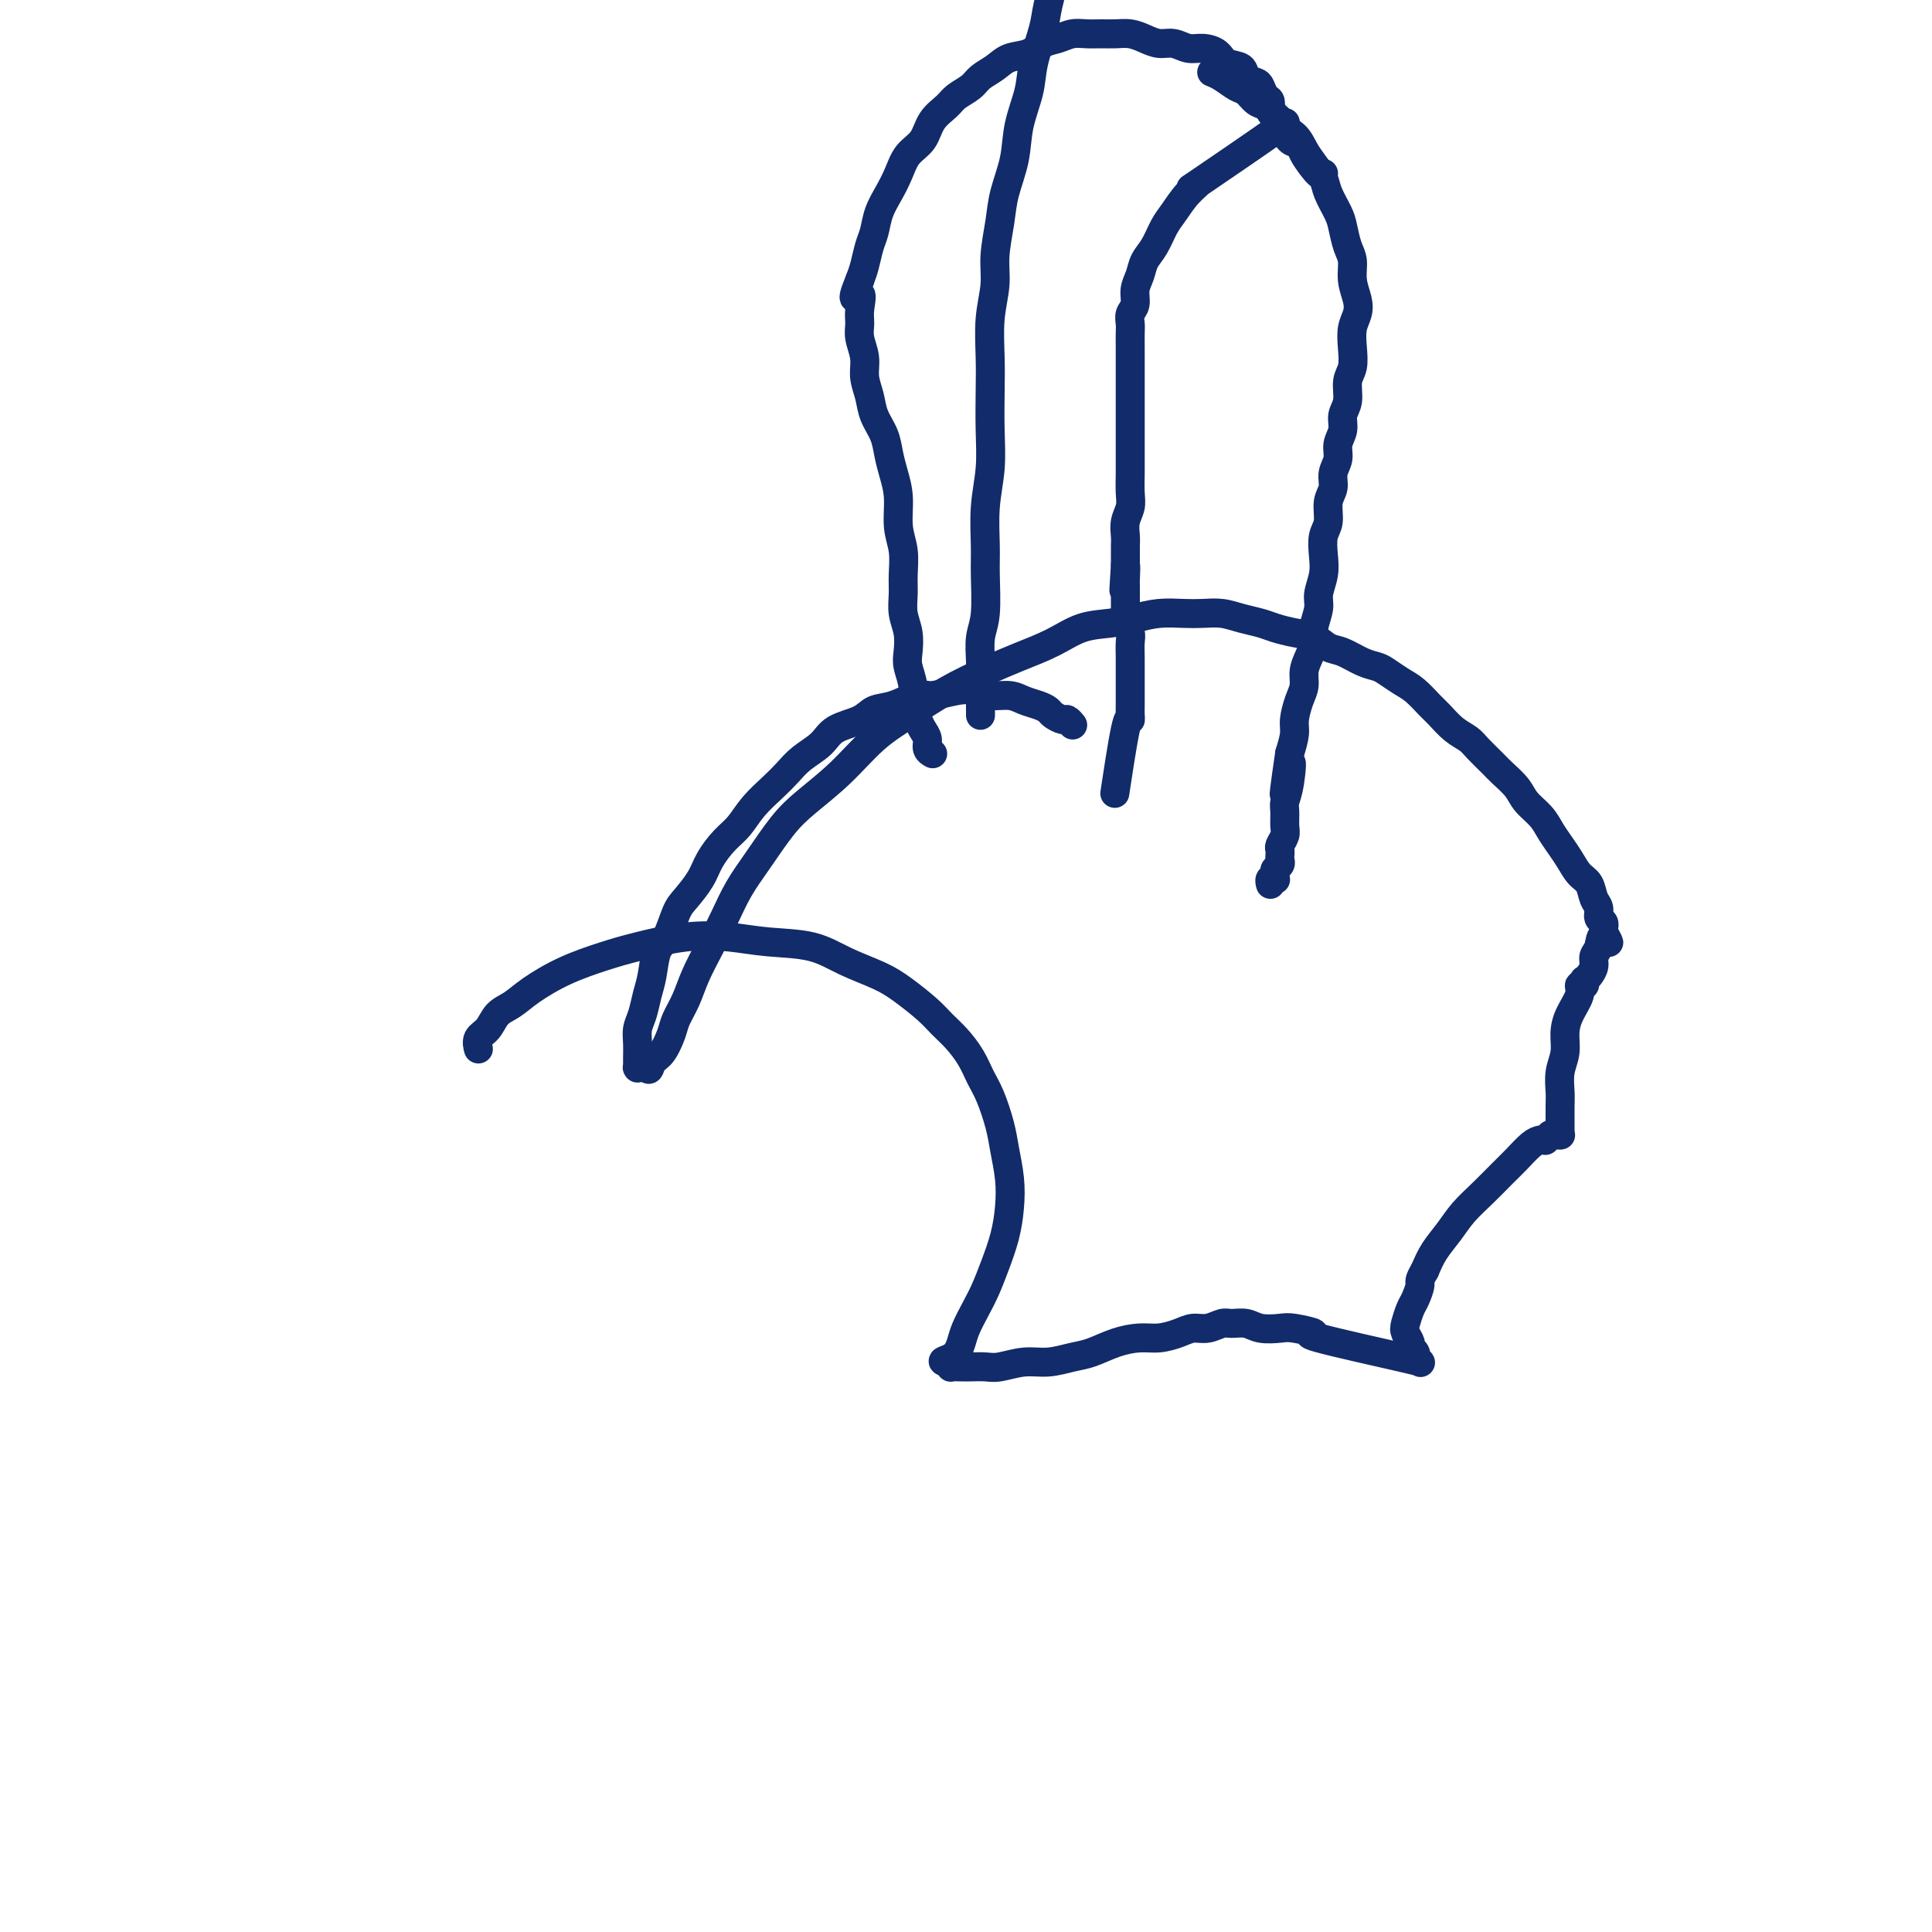 <svg viewBox='0 0 400 400' version='1.1' xmlns='http://www.w3.org/2000/svg' xmlns:xlink='http://www.w3.org/1999/xlink'><g fill='none' stroke='#122B6A' stroke-width='6' stroke-linecap='round' stroke-linejoin='round'><path d='M265,26c-0.002,0.001 -0.004,0.002 0,0c0.004,-0.002 0.014,-0.008 0,0c-0.014,0.008 -0.050,0.030 0,0c0.050,-0.030 0.188,-0.111 0,0c-0.188,0.111 -0.700,0.416 0,0c0.700,-0.416 2.612,-1.552 -1,1c-3.612,2.552 -12.750,8.793 -16,11c-3.250,2.207 -0.614,0.380 0,0c0.614,-0.380 -0.795,0.688 -2,2c-1.205,1.312 -2.206,2.868 -3,4c-0.794,1.132 -1.380,1.839 -2,3c-0.620,1.161 -1.276,2.776 -2,4c-0.724,1.224 -1.518,2.057 -2,3c-0.482,0.943 -0.651,1.996 -1,3c-0.349,1.004 -0.878,1.959 -1,3c-0.122,1.041 0.164,2.169 0,3c-0.164,0.831 -0.776,1.363 -1,2c-0.224,0.637 -0.060,1.377 0,2c0.060,0.623 0.016,1.129 0,2c-0.016,0.871 -0.004,2.106 0,3c0.004,0.894 0.001,1.446 0,2c-0.001,0.554 -0.000,1.110 0,2c0.000,0.890 0.000,2.114 0,3c-0.000,0.886 -0.000,1.433 0,2c0.000,0.567 -0.000,1.152 0,2c0.000,0.848 0.000,1.958 0,3c-0.000,1.042 -0.000,2.015 0,3c0.000,0.985 0.001,1.982 0,3c-0.001,1.018 -0.004,2.057 0,3c0.004,0.943 0.015,1.789 0,3c-0.015,1.211 -0.057,2.786 0,4c0.057,1.214 0.211,2.069 0,3c-0.211,0.931 -0.789,1.940 -1,3c-0.211,1.060 -0.057,2.171 0,3c0.057,0.829 0.015,1.377 0,2c-0.015,0.623 -0.004,1.321 0,2c0.004,0.679 0.002,1.340 0,2'/><path d='M233,117c-0.619,9.859 -0.166,3.008 0,1c0.166,-2.008 0.044,0.828 0,2c-0.044,1.172 -0.012,0.680 0,1c0.012,0.320 0.002,1.451 0,2c-0.002,0.549 0.003,0.518 0,1c-0.003,0.482 -0.015,1.479 0,2c0.015,0.521 0.057,0.566 0,1c-0.057,0.434 -0.211,1.257 0,2c0.211,0.743 0.789,1.406 1,2c0.211,0.594 0.057,1.118 0,2c-0.057,0.882 -0.015,2.123 0,3c0.015,0.877 0.004,1.390 0,2c-0.004,0.610 -0.001,1.319 0,2c0.001,0.681 0.001,1.336 0,2c-0.001,0.664 -0.002,1.336 0,2c0.002,0.664 0.007,1.319 0,2c-0.007,0.681 -0.026,1.387 0,2c0.026,0.613 0.098,1.134 0,1c-0.098,-0.134 -0.367,-0.923 -1,2c-0.633,2.923 -1.632,9.556 -2,12c-0.368,2.444 -0.105,0.698 0,0c0.105,-0.698 0.053,-0.349 0,0'/><path d='M251,15c-0.000,-0.000 -0.000,-0.000 0,0c0.000,0.000 0.000,0.000 0,0c-0.000,-0.000 -0.001,-0.001 0,0c0.001,0.001 0.005,0.002 0,0c-0.005,-0.002 -0.020,-0.008 0,0c0.020,0.008 0.074,0.028 0,0c-0.074,-0.028 -0.277,-0.106 0,0c0.277,0.106 1.032,0.395 2,1c0.968,0.605 2.147,1.527 3,2c0.853,0.473 1.378,0.497 2,1c0.622,0.503 1.339,1.485 2,2c0.661,0.515 1.265,0.564 2,1c0.735,0.436 1.600,1.260 2,2c0.400,0.740 0.335,1.395 1,2c0.665,0.605 2.061,1.161 3,2c0.939,0.839 1.421,1.961 2,3c0.579,1.039 1.254,1.995 2,3c0.746,1.005 1.561,2.058 2,3c0.439,0.942 0.500,1.774 1,3c0.500,1.226 1.440,2.848 2,4c0.560,1.152 0.742,1.834 1,3c0.258,1.166 0.592,2.815 1,4c0.408,1.185 0.890,1.905 1,3c0.110,1.095 -0.153,2.564 0,4c0.153,1.436 0.722,2.839 1,4c0.278,1.161 0.267,2.081 0,3c-0.267,0.919 -0.788,1.839 -1,3c-0.212,1.161 -0.113,2.565 0,4c0.113,1.435 0.242,2.901 0,4c-0.242,1.099 -0.853,1.830 -1,3c-0.147,1.170 0.172,2.778 0,4c-0.172,1.222 -0.835,2.060 -1,3c-0.165,0.940 0.167,1.984 0,3c-0.167,1.016 -0.833,2.003 -1,3c-0.167,0.997 0.167,2.003 0,3c-0.167,0.997 -0.833,1.984 -1,3c-0.167,1.016 0.165,2.060 0,3c-0.165,0.940 -0.828,1.776 -1,3c-0.172,1.224 0.146,2.834 0,4c-0.146,1.166 -0.756,1.886 -1,3c-0.244,1.114 -0.122,2.623 0,4c0.122,1.377 0.244,2.623 0,4c-0.244,1.377 -0.853,2.886 -1,4c-0.147,1.114 0.167,1.834 0,3c-0.167,1.166 -0.814,2.777 -1,4c-0.186,1.223 0.091,2.059 0,3c-0.091,0.941 -0.550,1.988 -1,3c-0.450,1.012 -0.890,1.988 -1,3c-0.110,1.012 0.111,2.058 0,3c-0.111,0.942 -0.556,1.778 -1,3c-0.444,1.222 -0.889,2.829 -1,4c-0.111,1.171 0.111,1.906 0,3c-0.111,1.094 -0.556,2.547 -1,4'/><path d='M267,156c-2.182,15.099 -0.638,5.845 0,3c0.638,-2.845 0.368,0.718 0,3c-0.368,2.282 -0.834,3.284 -1,4c-0.166,0.716 -0.030,1.148 0,2c0.030,0.852 -0.044,2.126 0,3c0.044,0.874 0.208,1.347 0,2c-0.208,0.653 -0.787,1.484 -1,2c-0.213,0.516 -0.061,0.716 0,1c0.061,0.284 0.030,0.653 0,1c-0.030,0.347 -0.061,0.671 0,1c0.061,0.329 0.214,0.663 0,1c-0.214,0.337 -0.793,0.678 -1,1c-0.207,0.322 -0.041,0.626 0,1c0.041,0.374 -0.041,0.818 0,1c0.041,0.182 0.207,0.101 0,0c-0.207,-0.101 -0.788,-0.223 -1,0c-0.212,0.223 -0.057,0.792 0,1c0.057,0.208 0.015,0.056 0,0c-0.015,-0.056 -0.004,-0.016 0,0c0.004,0.016 0.002,0.008 0,0'/><path d='M274,36c0.000,-0.001 0.000,-0.001 0,0c-0.000,0.001 -0.001,0.004 0,0c0.001,-0.004 0.004,-0.014 0,0c-0.004,0.014 -0.013,0.053 0,0c0.013,-0.053 0.049,-0.198 0,0c-0.049,0.198 -0.184,0.740 -1,0c-0.816,-0.740 -2.314,-2.762 -3,-4c-0.686,-1.238 -0.561,-1.694 -1,-2c-0.439,-0.306 -1.441,-0.464 -2,-1c-0.559,-0.536 -0.676,-1.452 -1,-2c-0.324,-0.548 -0.857,-0.728 -1,-1c-0.143,-0.272 0.102,-0.635 0,-1c-0.102,-0.365 -0.553,-0.731 -1,-1c-0.447,-0.269 -0.892,-0.439 -1,-1c-0.108,-0.561 0.122,-1.511 0,-2c-0.122,-0.489 -0.594,-0.516 -1,-1c-0.406,-0.484 -0.746,-1.424 -1,-2c-0.254,-0.576 -0.423,-0.788 -1,-1c-0.577,-0.212 -1.561,-0.425 -2,-1c-0.439,-0.575 -0.333,-1.512 -1,-2c-0.667,-0.488 -2.107,-0.527 -3,-1c-0.893,-0.473 -1.239,-1.380 -2,-2c-0.761,-0.620 -1.936,-0.954 -3,-1c-1.064,-0.046 -2.017,0.194 -3,0c-0.983,-0.194 -1.995,-0.822 -3,-1c-1.005,-0.178 -2.001,0.096 -3,0c-0.999,-0.096 -2.000,-0.561 -3,-1c-1.000,-0.439 -2.000,-0.850 -3,-1c-1.000,-0.150 -2.000,-0.037 -3,0c-1.000,0.037 -2.000,-0.002 -3,0c-1.000,0.002 -1.999,0.046 -3,0c-1.001,-0.046 -2.004,-0.182 -3,0c-0.996,0.182 -1.985,0.682 -3,1c-1.015,0.318 -2.058,0.455 -3,1c-0.942,0.545 -1.784,1.497 -3,2c-1.216,0.503 -2.805,0.558 -4,1c-1.195,0.442 -1.996,1.273 -3,2c-1.004,0.727 -2.212,1.351 -3,2c-0.788,0.649 -1.154,1.321 -2,2c-0.846,0.679 -2.170,1.363 -3,2c-0.830,0.637 -1.167,1.226 -2,2c-0.833,0.774 -2.162,1.732 -3,3c-0.838,1.268 -1.184,2.845 -2,4c-0.816,1.155 -2.102,1.888 -3,3c-0.898,1.112 -1.406,2.603 -2,4c-0.594,1.397 -1.272,2.698 -2,4c-0.728,1.302 -1.504,2.603 -2,4c-0.496,1.397 -0.710,2.890 -1,4c-0.290,1.110 -0.655,1.837 -1,3c-0.345,1.163 -0.670,2.761 -1,4c-0.330,1.239 -0.665,2.120 -1,3'/><path d='M178,58c-2.319,5.642 -0.617,3.247 0,3c0.617,-0.247 0.150,1.655 0,3c-0.150,1.345 0.015,2.134 0,3c-0.015,0.866 -0.212,1.809 0,3c0.212,1.191 0.834,2.628 1,4c0.166,1.372 -0.124,2.677 0,4c0.124,1.323 0.663,2.663 1,4c0.337,1.337 0.473,2.670 1,4c0.527,1.330 1.447,2.659 2,4c0.553,1.341 0.740,2.696 1,4c0.260,1.304 0.591,2.557 1,4c0.409,1.443 0.894,3.074 1,5c0.106,1.926 -0.169,4.146 0,6c0.169,1.854 0.781,3.342 1,5c0.219,1.658 0.045,3.487 0,5c-0.045,1.513 0.039,2.711 0,4c-0.039,1.289 -0.203,2.669 0,4c0.203,1.331 0.771,2.614 1,4c0.229,1.386 0.117,2.875 0,4c-0.117,1.125 -0.239,1.887 0,3c0.239,1.113 0.839,2.577 1,4c0.161,1.423 -0.115,2.804 0,4c0.115,1.196 0.623,2.205 1,3c0.377,0.795 0.623,1.376 1,2c0.377,0.624 0.886,1.292 1,2c0.114,0.708 -0.165,1.458 0,2c0.165,0.542 0.775,0.877 1,1c0.225,0.123 0.064,0.035 0,0c-0.064,-0.035 -0.032,-0.018 0,0'/><path d='M220,-8c-0.015,0.011 -0.030,0.023 0,0c0.030,-0.023 0.106,-0.079 0,0c-0.106,0.079 -0.394,0.293 -1,2c-0.606,1.707 -1.528,4.905 -2,7c-0.472,2.095 -0.492,3.086 -1,5c-0.508,1.914 -1.502,4.752 -2,7c-0.498,2.248 -0.500,3.908 -1,6c-0.500,2.092 -1.497,4.617 -2,7c-0.503,2.383 -0.512,4.624 -1,7c-0.488,2.376 -1.455,4.887 -2,7c-0.545,2.113 -0.668,3.827 -1,6c-0.332,2.173 -0.874,4.805 -1,7c-0.126,2.195 0.162,3.953 0,6c-0.162,2.047 -0.774,4.383 -1,7c-0.226,2.617 -0.064,5.516 0,8c0.064,2.484 0.031,4.555 0,7c-0.031,2.445 -0.061,5.266 0,8c0.061,2.734 0.214,5.382 0,8c-0.214,2.618 -0.793,5.206 -1,8c-0.207,2.794 -0.041,5.794 0,8c0.041,2.206 -0.041,3.619 0,6c0.041,2.381 0.207,5.730 0,8c-0.207,2.270 -0.788,3.462 -1,5c-0.212,1.538 -0.057,3.421 0,5c0.057,1.579 0.015,2.853 0,4c-0.015,1.147 -0.004,2.168 0,3c0.004,0.832 0.001,1.477 0,2c-0.001,0.523 -0.000,0.925 0,1c0.000,0.075 0.000,-0.176 0,0c-0.000,0.176 -0.000,0.778 0,1c0.000,0.222 0.000,0.063 0,0c-0.000,-0.063 -0.000,-0.032 0,0'/><path d='M222,150c-0.002,-0.002 -0.004,-0.005 0,0c0.004,0.005 0.013,0.016 0,0c-0.013,-0.016 -0.049,-0.060 0,0c0.049,0.060 0.182,0.223 0,0c-0.182,-0.223 -0.681,-0.833 -1,-1c-0.319,-0.167 -0.459,0.110 -1,0c-0.541,-0.110 -1.484,-0.608 -2,-1c-0.516,-0.392 -0.606,-0.678 -1,-1c-0.394,-0.322 -1.091,-0.678 -2,-1c-0.909,-0.322 -2.030,-0.609 -3,-1c-0.970,-0.391 -1.790,-0.885 -3,-1c-1.210,-0.115 -2.811,0.149 -4,0c-1.189,-0.149 -1.966,-0.713 -3,-1c-1.034,-0.287 -2.325,-0.299 -4,0c-1.675,0.299 -3.734,0.909 -5,1c-1.266,0.091 -1.739,-0.338 -3,0c-1.261,0.338 -3.309,1.445 -5,2c-1.691,0.555 -3.026,0.560 -4,1c-0.974,0.440 -1.587,1.314 -3,2c-1.413,0.686 -3.626,1.183 -5,2c-1.374,0.817 -1.908,1.954 -3,3c-1.092,1.046 -2.743,2.002 -4,3c-1.257,0.998 -2.121,2.037 -3,3c-0.879,0.963 -1.772,1.850 -3,3c-1.228,1.150 -2.789,2.565 -4,4c-1.211,1.435 -2.071,2.892 -3,4c-0.929,1.108 -1.925,1.869 -3,3c-1.075,1.131 -2.227,2.632 -3,4c-0.773,1.368 -1.166,2.605 -2,4c-0.834,1.395 -2.107,2.950 -3,4c-0.893,1.050 -1.405,1.596 -2,3c-0.595,1.404 -1.272,3.667 -2,5c-0.728,1.333 -1.505,1.735 -2,3c-0.495,1.265 -0.707,3.391 -1,5c-0.293,1.609 -0.667,2.699 -1,4c-0.333,1.301 -0.625,2.811 -1,4c-0.375,1.189 -0.833,2.056 -1,3c-0.167,0.944 -0.045,1.966 0,3c0.045,1.034 0.011,2.081 0,3c-0.011,0.919 -0.000,1.710 0,2c0.000,0.290 -0.010,0.078 0,0c0.010,-0.078 0.041,-0.021 0,0c-0.041,0.021 -0.155,0.006 0,0c0.155,-0.006 0.580,-0.002 1,0c0.420,0.002 0.834,0.000 1,0c0.166,-0.000 0.083,-0.000 0,0'/><path d='M134,221c0.445,1.077 0.556,-0.230 1,-1c0.444,-0.770 1.220,-1.001 2,-2c0.780,-0.999 1.563,-2.765 2,-4c0.437,-1.235 0.529,-1.938 1,-3c0.471,-1.062 1.322,-2.481 2,-4c0.678,-1.519 1.184,-3.138 2,-5c0.816,-1.862 1.943,-3.968 3,-6c1.057,-2.032 2.044,-3.991 3,-6c0.956,-2.009 1.881,-4.068 3,-6c1.119,-1.932 2.433,-3.738 4,-6c1.567,-2.262 3.389,-4.981 5,-7c1.611,-2.019 3.012,-3.337 5,-5c1.988,-1.663 4.564,-3.670 7,-6c2.436,-2.330 4.732,-4.983 7,-7c2.268,-2.017 4.506,-3.396 7,-5c2.494,-1.604 5.242,-3.431 8,-5c2.758,-1.569 5.524,-2.879 8,-4c2.476,-1.121 4.660,-2.055 7,-3c2.340,-0.945 4.834,-1.903 7,-3c2.166,-1.097 4.004,-2.332 6,-3c1.996,-0.668 4.151,-0.767 6,-1c1.849,-0.233 3.393,-0.599 5,-1c1.607,-0.401 3.276,-0.837 5,-1c1.724,-0.163 3.505,-0.055 5,0c1.495,0.055 2.706,0.056 4,0c1.294,-0.056 2.670,-0.169 4,0c1.330,0.169 2.614,0.622 4,1c1.386,0.378 2.874,0.683 4,1c1.126,0.317 1.889,0.647 3,1c1.111,0.353 2.569,0.728 4,1c1.431,0.272 2.834,0.440 4,1c1.166,0.560 2.093,1.511 3,2c0.907,0.489 1.793,0.515 3,1c1.207,0.485 2.735,1.427 4,2c1.265,0.573 2.268,0.776 3,1c0.732,0.224 1.192,0.467 2,1c0.808,0.533 1.962,1.354 3,2c1.038,0.646 1.959,1.118 3,2c1.041,0.882 2.203,2.175 3,3c0.797,0.825 1.229,1.184 2,2c0.771,0.816 1.882,2.091 3,3c1.118,0.909 2.243,1.454 3,2c0.757,0.546 1.146,1.094 2,2c0.854,0.906 2.172,2.171 3,3c0.828,0.829 1.166,1.222 2,2c0.834,0.778 2.163,1.941 3,3c0.837,1.059 1.183,2.016 2,3c0.817,0.984 2.105,1.997 3,3c0.895,1.003 1.395,1.997 2,3c0.605,1.003 1.313,2.016 2,3c0.687,0.984 1.351,1.940 2,3c0.649,1.060 1.283,2.224 2,3c0.717,0.776 1.516,1.163 2,2c0.484,0.837 0.651,2.123 1,3c0.349,0.877 0.878,1.344 1,2c0.122,0.656 -0.163,1.500 0,2c0.163,0.500 0.776,0.656 1,1c0.224,0.344 0.060,0.876 0,1c-0.060,0.124 -0.016,-0.159 0,0c0.016,0.159 0.005,0.760 0,1c-0.005,0.240 -0.002,0.120 0,0'/><path d='M332,193c2.055,3.844 0.691,1.453 0,1c-0.691,-0.453 -0.711,1.031 -1,2c-0.289,0.969 -0.848,1.422 -1,2c-0.152,0.578 0.103,1.279 0,2c-0.103,0.721 -0.564,1.460 -1,2c-0.436,0.540 -0.848,0.881 -1,1c-0.152,0.119 -0.045,0.017 0,0c0.045,-0.017 0.028,0.052 0,0c-0.028,-0.052 -0.066,-0.226 0,0c0.066,0.226 0.238,0.853 0,1c-0.238,0.147 -0.886,-0.187 -1,0c-0.114,0.187 0.305,0.895 0,2c-0.305,1.105 -1.336,2.607 -2,4c-0.664,1.393 -0.963,2.677 -1,4c-0.037,1.323 0.186,2.684 0,4c-0.186,1.316 -0.782,2.587 -1,4c-0.218,1.413 -0.058,2.967 0,4c0.058,1.033 0.016,1.545 0,3c-0.016,1.455 -0.004,3.854 0,5c0.004,1.146 0.001,1.039 0,1c-0.001,-0.039 -0.001,-0.010 0,0c0.001,0.010 0.001,0.003 0,0c-0.001,-0.003 -0.004,-0.001 0,0c0.004,0.001 0.016,0.000 0,0c-0.016,-0.000 -0.061,0.000 0,0c0.061,-0.000 0.228,-0.001 0,0c-0.228,0.001 -0.850,0.004 -1,0c-0.150,-0.004 0.171,-0.015 0,0c-0.171,0.015 -0.833,0.056 -1,0c-0.167,-0.056 0.160,-0.210 0,0c-0.160,0.210 -0.809,0.783 -1,1c-0.191,0.217 0.074,0.076 0,0c-0.074,-0.076 -0.487,-0.089 -1,0c-0.513,0.089 -1.127,0.281 -2,1c-0.873,0.719 -2.004,1.966 -3,3c-0.996,1.034 -1.856,1.854 -3,3c-1.144,1.146 -2.572,2.616 -4,4c-1.428,1.384 -2.857,2.680 -4,4c-1.143,1.320 -2.000,2.663 -3,4c-1.000,1.337 -2.143,2.668 -3,4c-0.857,1.332 -1.429,2.666 -2,4'/><path d='M295,263c-1.416,2.375 -0.955,2.313 -1,3c-0.045,0.687 -0.597,2.124 -1,3c-0.403,0.876 -0.659,1.190 -1,2c-0.341,0.810 -0.767,2.115 -1,3c-0.233,0.885 -0.272,1.352 0,2c0.272,0.648 0.857,1.479 1,2c0.143,0.521 -0.154,0.732 0,1c0.154,0.268 0.759,0.594 1,1c0.241,0.406 0.116,0.893 0,1c-0.116,0.107 -0.225,-0.168 0,0c0.225,0.168 0.785,0.777 1,1c0.215,0.223 0.087,0.061 0,0c-0.087,-0.061 -0.131,-0.020 0,0c0.131,0.020 0.437,0.019 -4,-1c-4.437,-1.019 -13.618,-3.057 -17,-4c-3.382,-0.943 -0.964,-0.793 -1,-1c-0.036,-0.207 -2.527,-0.773 -4,-1c-1.473,-0.227 -1.927,-0.114 -3,0c-1.073,0.114 -2.766,0.231 -4,0c-1.234,-0.231 -2.010,-0.809 -3,-1c-0.990,-0.191 -2.193,0.004 -3,0c-0.807,-0.004 -1.220,-0.207 -2,0c-0.780,0.207 -1.929,0.826 -3,1c-1.071,0.174 -2.063,-0.095 -3,0c-0.937,0.095 -1.818,0.554 -3,1c-1.182,0.446 -2.664,0.879 -4,1c-1.336,0.121 -2.527,-0.069 -4,0c-1.473,0.069 -3.228,0.396 -5,1c-1.772,0.604 -3.559,1.486 -5,2c-1.441,0.514 -2.535,0.659 -4,1c-1.465,0.341 -3.303,0.876 -5,1c-1.697,0.124 -3.255,-0.163 -5,0c-1.745,0.163 -3.676,0.775 -5,1c-1.324,0.225 -2.039,0.061 -3,0c-0.961,-0.061 -2.166,-0.019 -3,0c-0.834,0.019 -1.296,0.015 -2,0c-0.704,-0.015 -1.651,-0.043 -2,0c-0.349,0.043 -0.100,0.155 0,0c0.100,-0.155 0.050,-0.578 0,-1'/><path d='M197,282c-3.206,-0.079 -1.221,-0.278 0,-1c1.221,-0.722 1.678,-1.969 2,-3c0.322,-1.031 0.510,-1.845 1,-3c0.490,-1.155 1.284,-2.649 2,-4c0.716,-1.351 1.356,-2.558 2,-4c0.644,-1.442 1.294,-3.120 2,-5c0.706,-1.880 1.469,-3.964 2,-6c0.531,-2.036 0.830,-4.025 1,-6c0.170,-1.975 0.211,-3.935 0,-6c-0.211,-2.065 -0.675,-4.236 -1,-6c-0.325,-1.764 -0.513,-3.123 -1,-5c-0.487,-1.877 -1.275,-4.274 -2,-6c-0.725,-1.726 -1.389,-2.782 -2,-4c-0.611,-1.218 -1.170,-2.598 -2,-4c-0.830,-1.402 -1.930,-2.826 -3,-4c-1.070,-1.174 -2.108,-2.099 -3,-3c-0.892,-0.901 -1.638,-1.779 -3,-3c-1.362,-1.221 -3.342,-2.785 -5,-4c-1.658,-1.215 -2.996,-2.080 -5,-3c-2.004,-0.920 -4.674,-1.894 -7,-3c-2.326,-1.106 -4.308,-2.343 -7,-3c-2.692,-0.657 -6.093,-0.735 -9,-1c-2.907,-0.265 -5.321,-0.718 -8,-1c-2.679,-0.282 -5.623,-0.393 -9,0c-3.377,0.393 -7.187,1.288 -10,2c-2.813,0.712 -4.630,1.239 -7,2c-2.370,0.761 -5.292,1.755 -8,3c-2.708,1.245 -5.202,2.742 -7,4c-1.798,1.258 -2.898,2.278 -4,3c-1.102,0.722 -2.204,1.146 -3,2c-0.796,0.854 -1.285,2.138 -2,3c-0.715,0.862 -1.656,1.303 -2,2c-0.344,0.697 -0.093,1.649 0,2c0.093,0.351 0.026,0.100 0,0c-0.026,-0.100 -0.013,-0.050 0,0'/></g>
</svg>